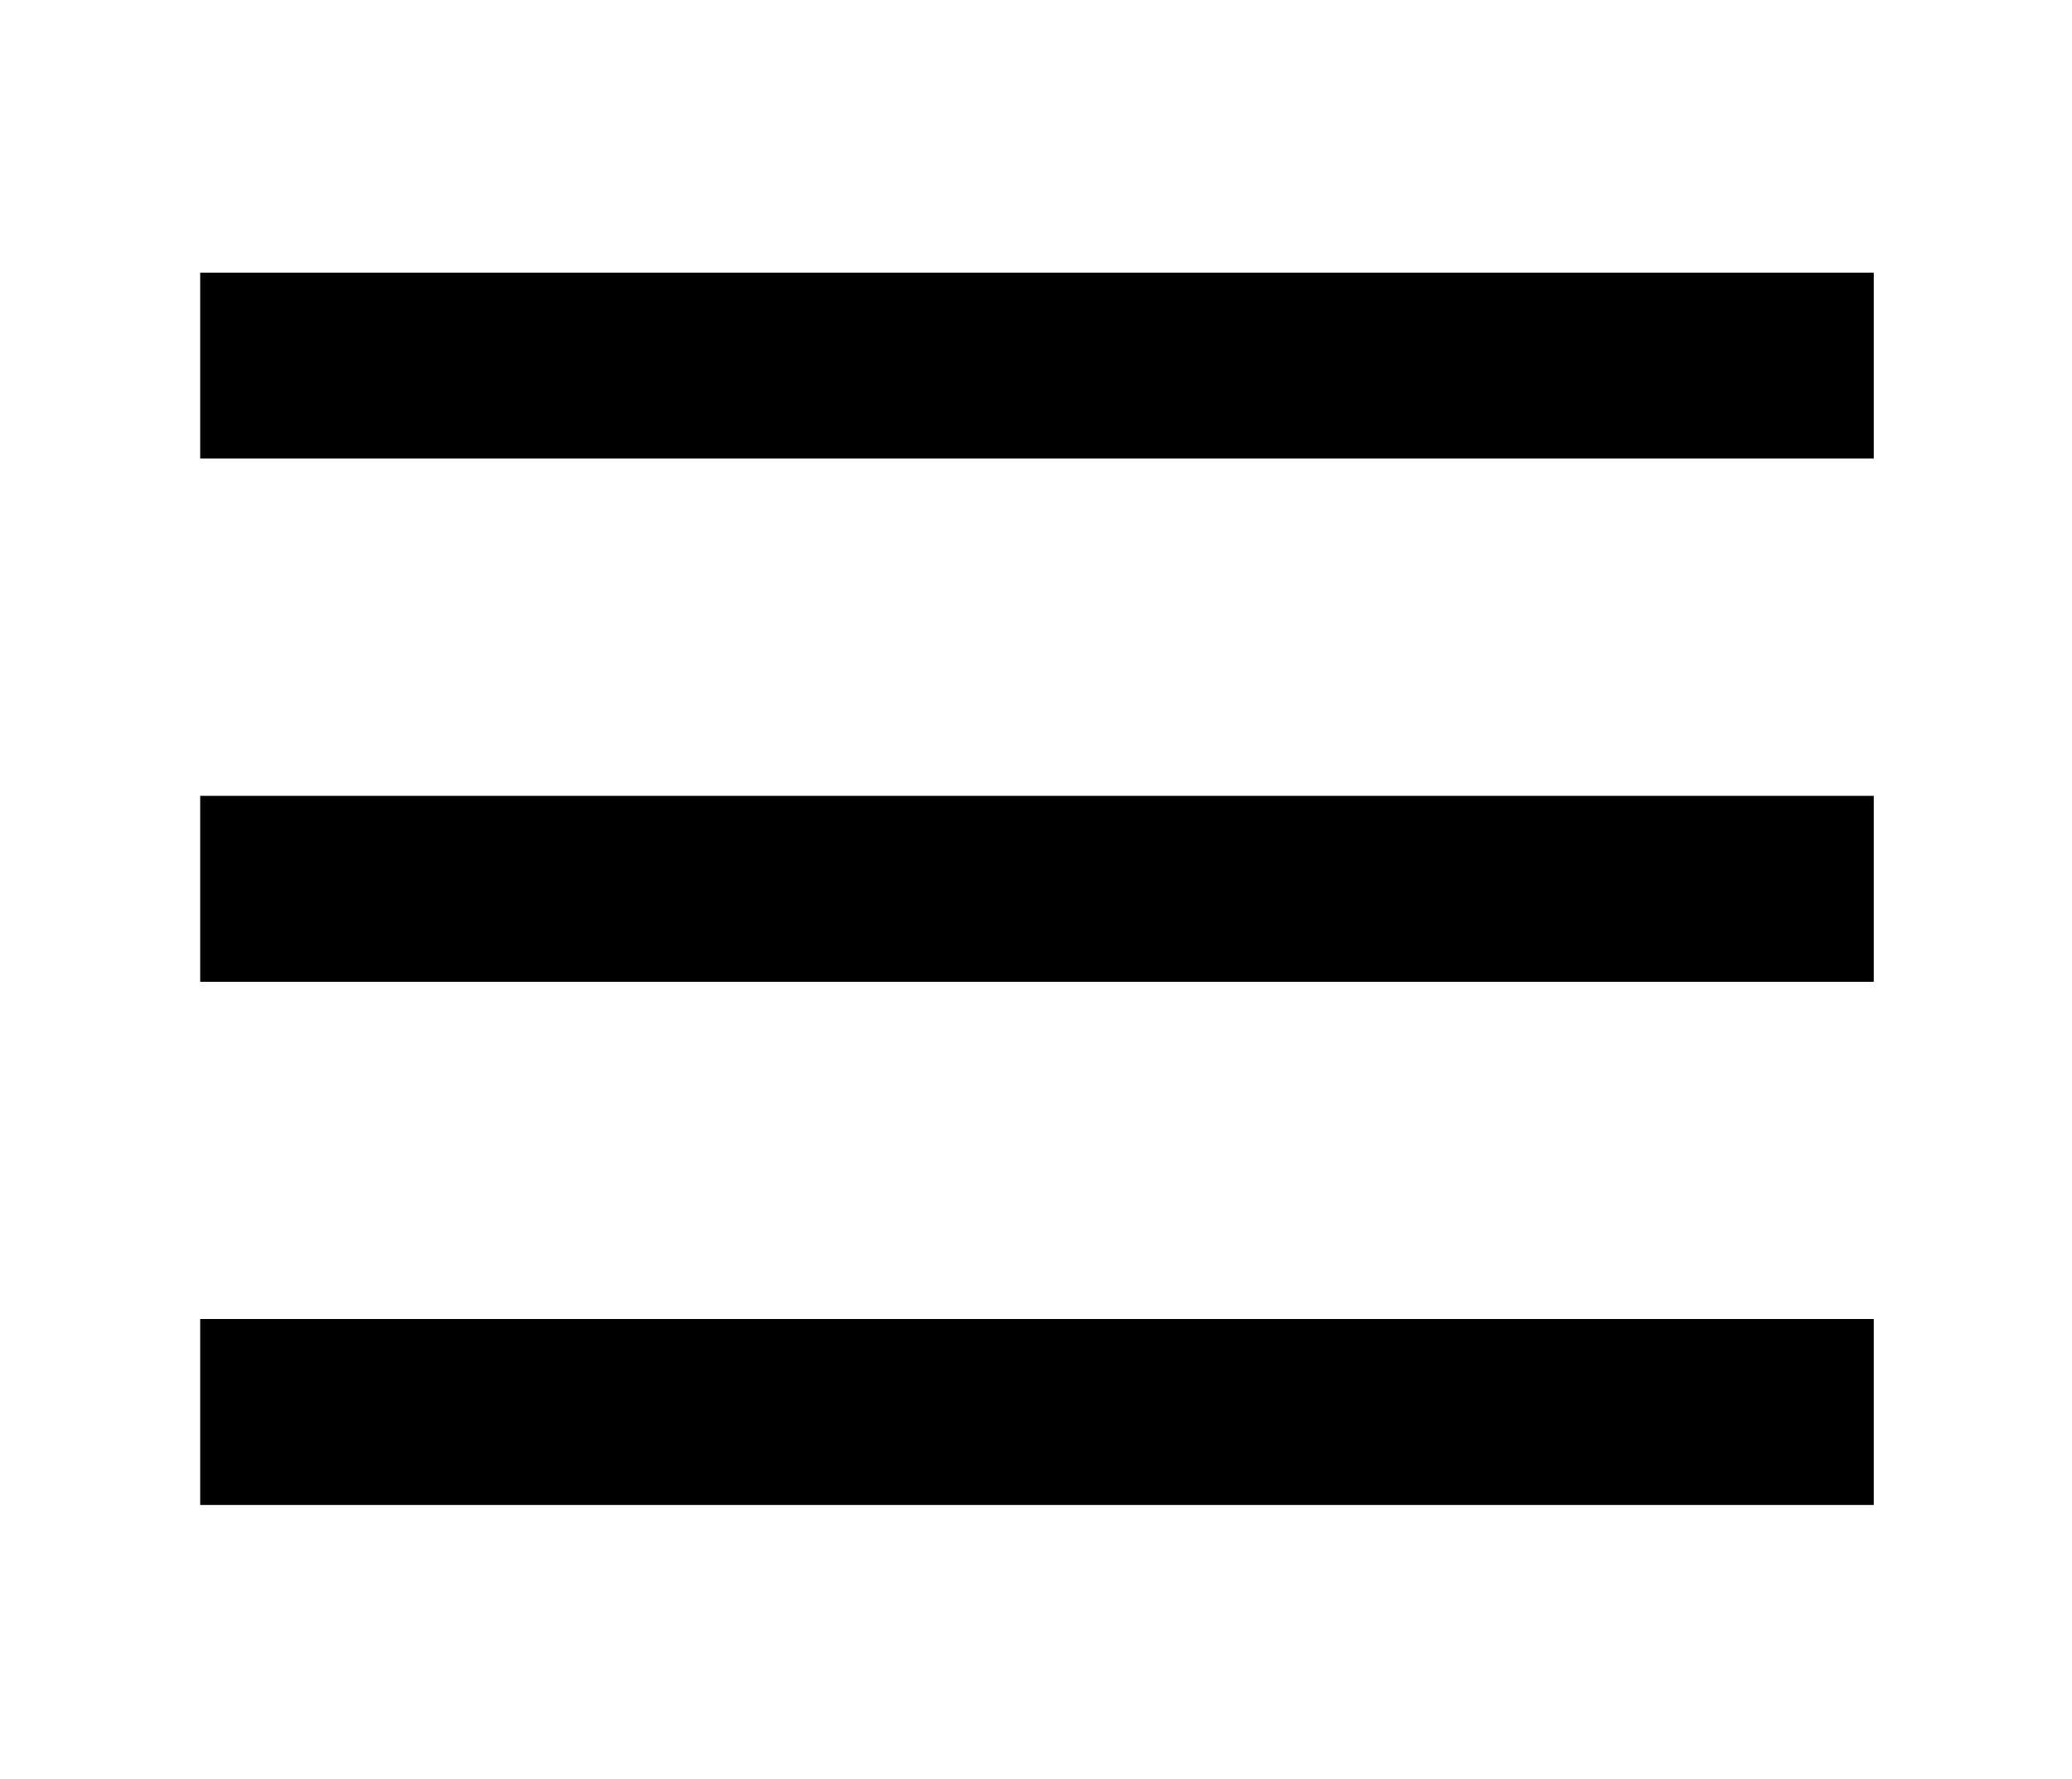 <?xml version="1.0" encoding="utf-8"?>
<!-- Generator: Adobe Illustrator 26.2.1, SVG Export Plug-In . SVG Version: 6.00 Build 0)  -->
<svg version="1.1" id="Layer_1" xmlns="http://www.w3.org/2000/svg" xmlns:xlink="http://www.w3.org/1999/xlink" x="0px" y="0px"
	 viewBox="0 0 78 67" style="enable-background:new 0 0 78 67;" xml:space="preserve">
<style type="text/css">
	.st0{fill:none;stroke:#000000;stroke-width:7;}
</style>
<g>
	<g id="Download_1">
		<g id="Group_72" transform="translate(-1784.164 -99.633)">
			<line id="Line_16" class="st0" x1="1791.7" y1="133.1" x2="1854.7" y2="133.1"/>
			<line id="Line_17" class="st0" x1="1791.7" y1="113.4" x2="1854.7" y2="113.4"/>
			<line id="Line_18" class="st0" x1="1791.7" y1="152.8" x2="1854.7" y2="152.8"/>
		</g>
	</g>
</g>
</svg>
